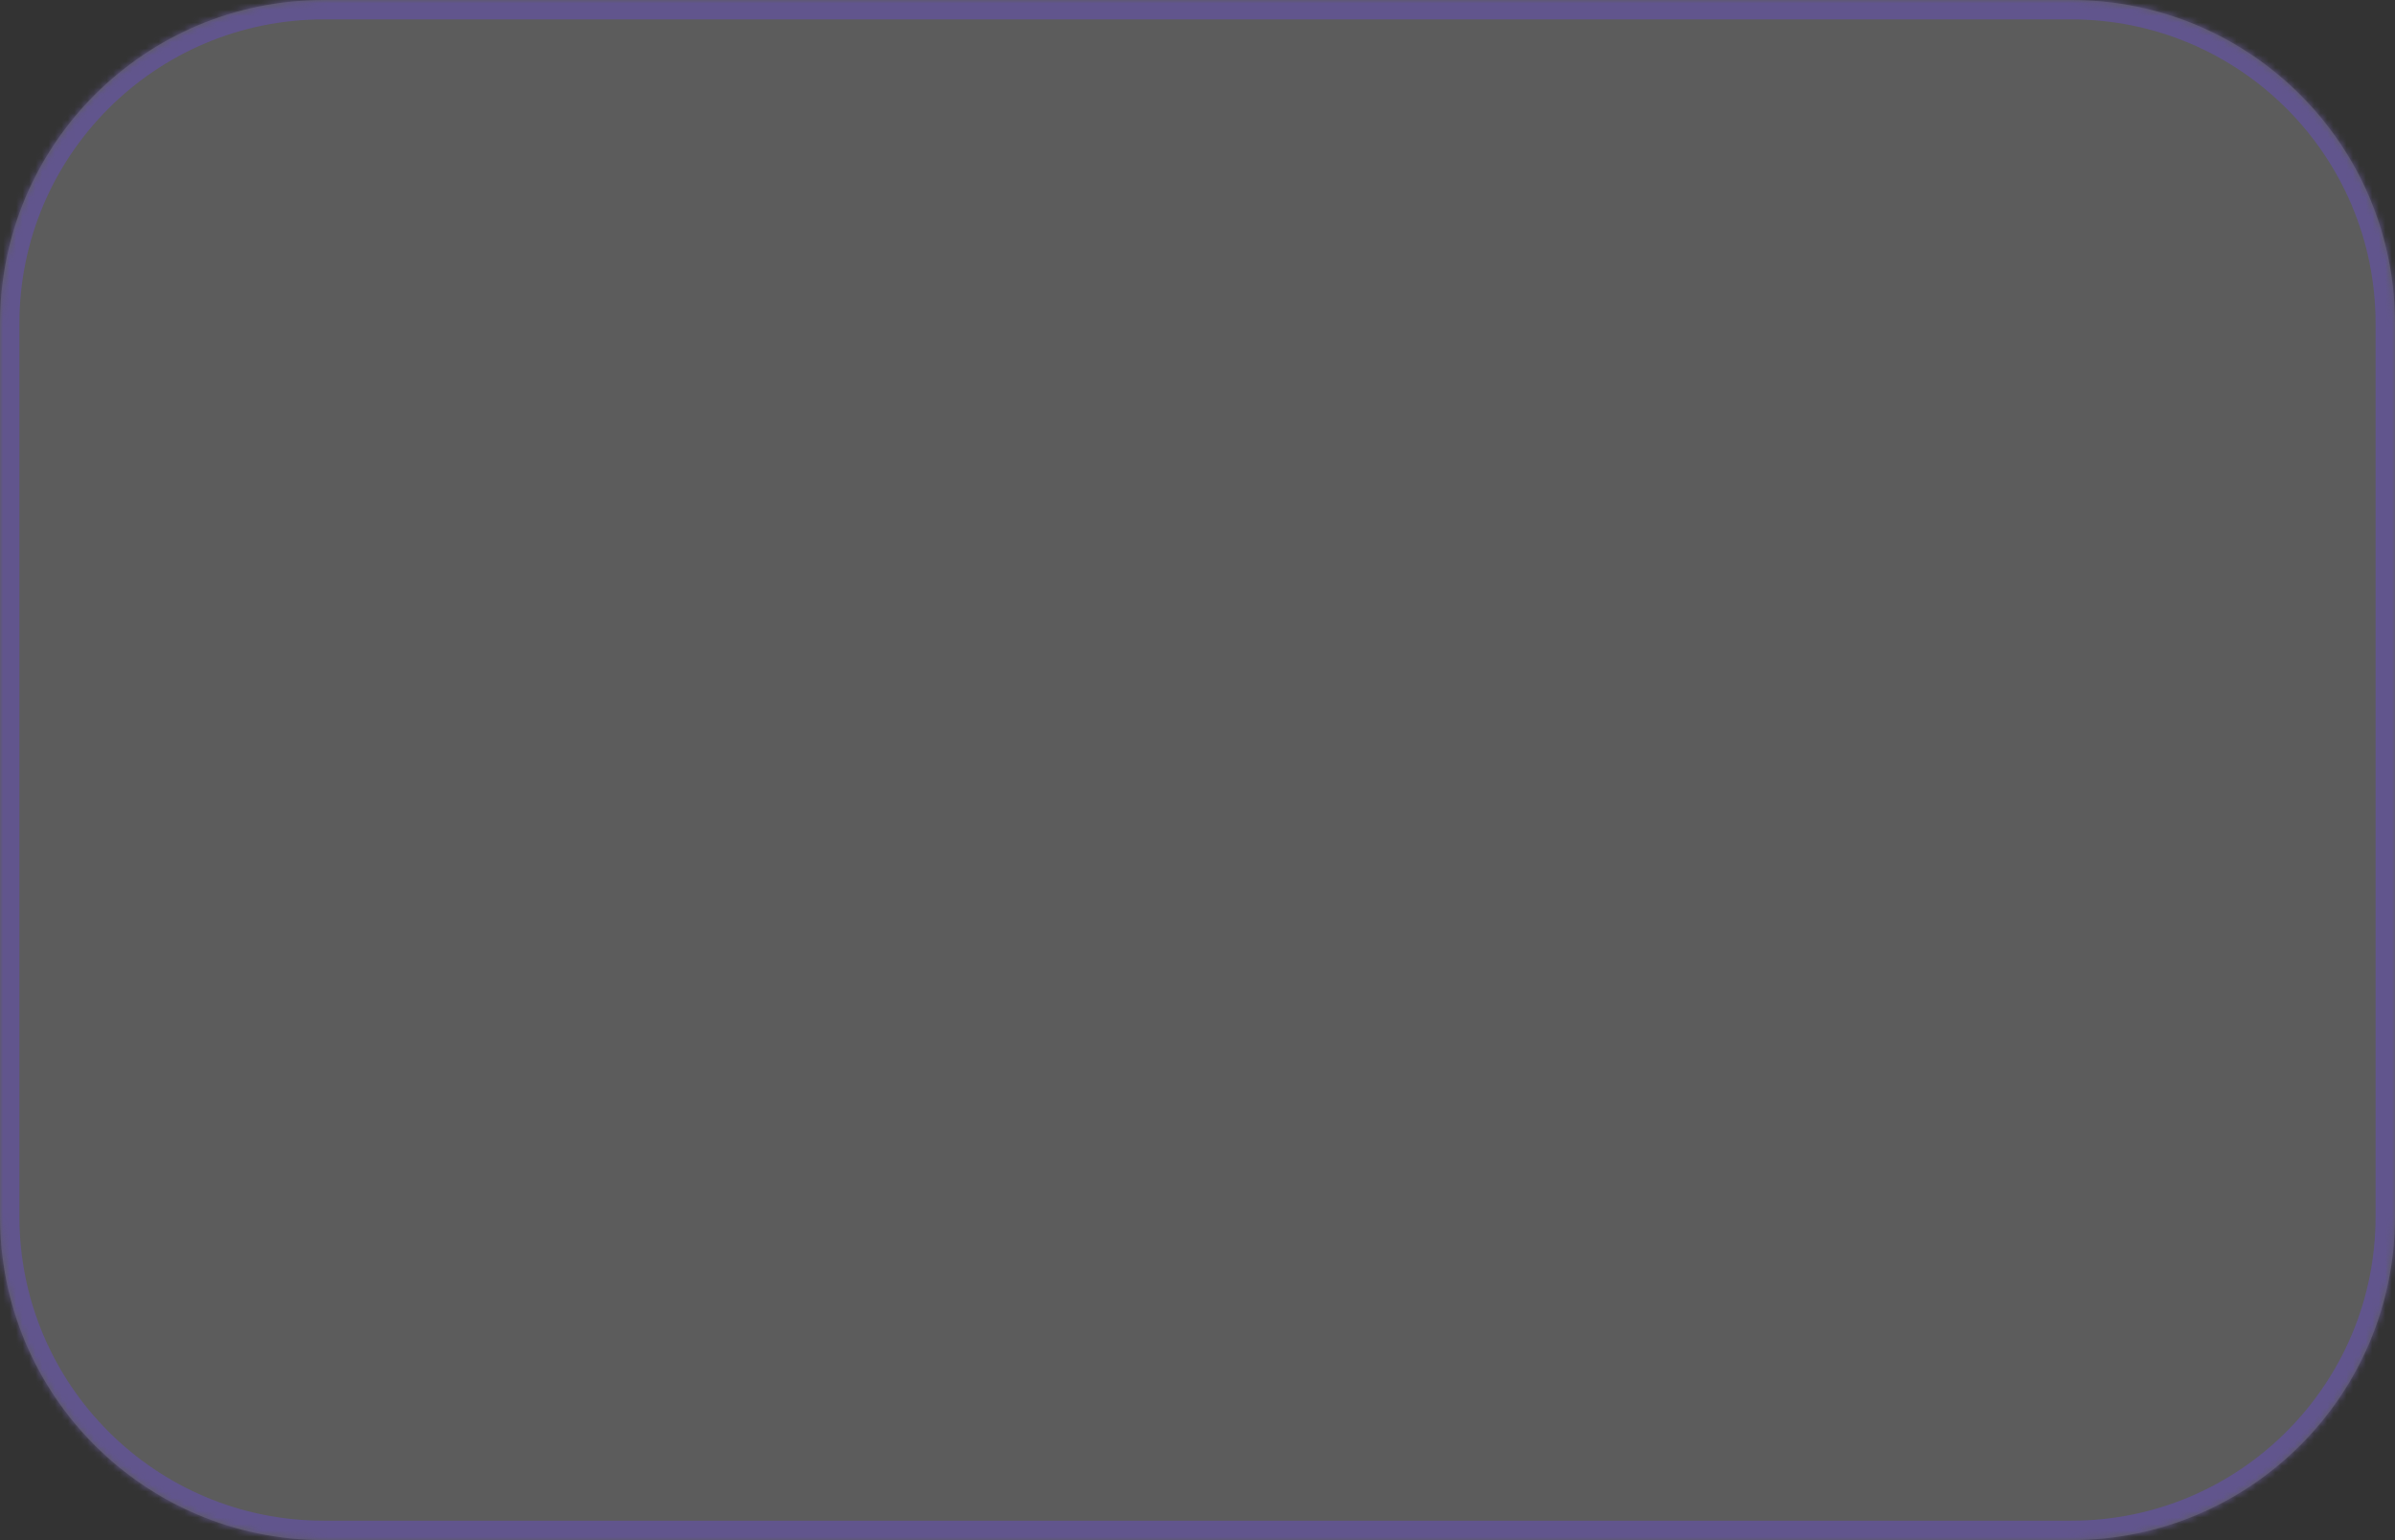 <?xml version="1.0" encoding="UTF-8"?> <svg xmlns="http://www.w3.org/2000/svg" width="370" height="238" viewBox="0 0 370 238" fill="none"><rect x="0" y="0" width="370" height="238" fill="#333333" stroke="none"/><mask id="path-1-inside-1_202_71" fill="white"><path d="M0 50C0 22.386 22.386 0 50 0H320C347.614 0 370 22.386 370 50V188C370 215.614 347.614 238 320 238H50C22.386 238 0 215.614 0 188V50Z"></path></mask><path d="M0 50C0 22.386 22.386 0 50 0H320C347.614 0 370 22.386 370 50V188C370 215.614 347.614 238 320 238H50C22.386 238 0 215.614 0 188V50Z" fill="white" fill-opacity="0.2"></path><path d="M50 3H320V-3H50V3ZM367 50V188H373V50H367ZM320 235H50V241H320V235ZM3 188V50H-3V188H3ZM50 235C24.043 235 3 213.957 3 188H-3C-3 217.271 20.729 241 50 241V235ZM367 188C367 213.957 345.957 235 320 235V241C349.271 241 373 217.271 373 188H367ZM320 3C345.957 3 367 24.043 367 50H373C373 20.729 349.271 -3 320 -3V3ZM50 -3C20.729 -3 -3 20.729 -3 50H3C3 24.043 24.043 3 50 3V-3Z" fill="#61558D" mask="url(#path-1-inside-1_202_71)"></path></svg> 